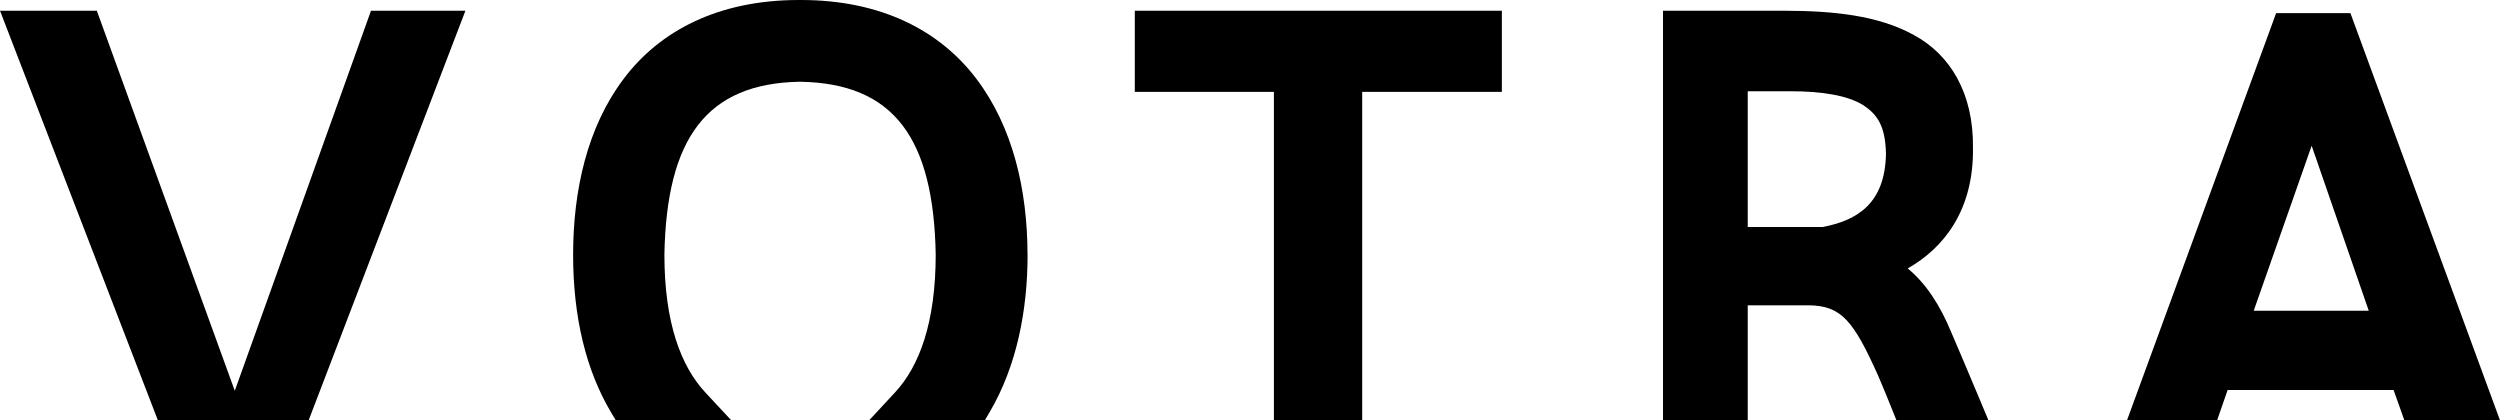 <?xml version="1.0" encoding="UTF-8"?><svg id="_レイヤー_2" xmlns="http://www.w3.org/2000/svg" viewBox="0 0 723.54 121.63"><defs><style>.cls-1{fill:none;}</style></defs><g id="_レイヤー_1-2"><polygon points="134.7 3.1 107.37 3.1 106.24 6.26 67.95 113.1 28.02 3.1 24.68 3.1 0 3.1 45.69 121.63 64.89 121.63 71.05 121.63 89.33 121.63 134.7 3.1"/><path d="M297.38,73.75c-.01-18.67-4.2-36.93-14.74-50.86C272.13,8.93,255.05-.07,231.54,0h-.33C207.78,0,190.84,9,180.45,22.88c-10.47,13.91-14.56,32.12-14.58,50.71v.16c0,17.94,3.7,33.33,10.95,45.55l1.39,2.33h33.42l-7.48-8.03c-7.03-7.55-11.85-20.09-11.86-39.85v-.16c.64-33.4,12.09-49.5,39.27-49.93,27.19.44,38.61,16.35,39.25,49.93,0,19.67-4.69,32.37-11.8,40.01l-7.44,8.02h33.47l1.38-2.35c7.91-13.43,10.97-29.63,10.98-45.52Z"/><polygon points="328.43 3.1 328.43 26.59 368.69 26.59 368.69 121.63 394.24 121.63 394.24 26.58 434.66 26.59 434.66 21.81 434.66 3.1 328.43 3.1"/><path class="cls-1" d="M539.15,30.38c-4.34-2.7-11.72-4-21.07-3.97h-12.26v39.29h21.66c10.15-1.92,18.09-6.91,18.35-21.19-.16-7.94-2.44-11.4-6.68-14.13Z"/><path d="M564.78,96.28c-3.37-8.15-7.48-14.33-12.66-18.59,10.36-5.88,19.13-16.75,18.89-34.89.19-15.88-6.61-26.98-17.1-32.66-10.39-5.74-23.48-7-37.37-7.03h-35.24v118.54h24.52v-33.29h17.76c9.37.15,12.85,4.45,20.04,20.49,1.33,3.11,2.7,6.43,4.04,9.79l1.2,3.01h26.63l-2.77-6.62c-2.89-6.89-5.72-13.58-7.94-18.74ZM545.83,44.51c-.26,14.29-8.19,19.27-18.35,21.19h-21.66V26.41h12.26c9.34-.03,16.72,1.27,21.07,3.97,4.24,2.72,6.52,6.19,6.68,14.13Z"/><polygon class="cls-1" points="652.26 89.94 685.56 89.94 669.03 42.18 652.26 89.94"/><path d="M680.25,3.8h-21.51l-1.14,3.14-42.01,114.69h26.08l3.04-8.75h48.03l1.99,5.57,1.12,3.17h27.68L680.25,3.8ZM652.26,89.94l16.77-47.76,16.53,47.76h-33.3Z"/></g></svg>